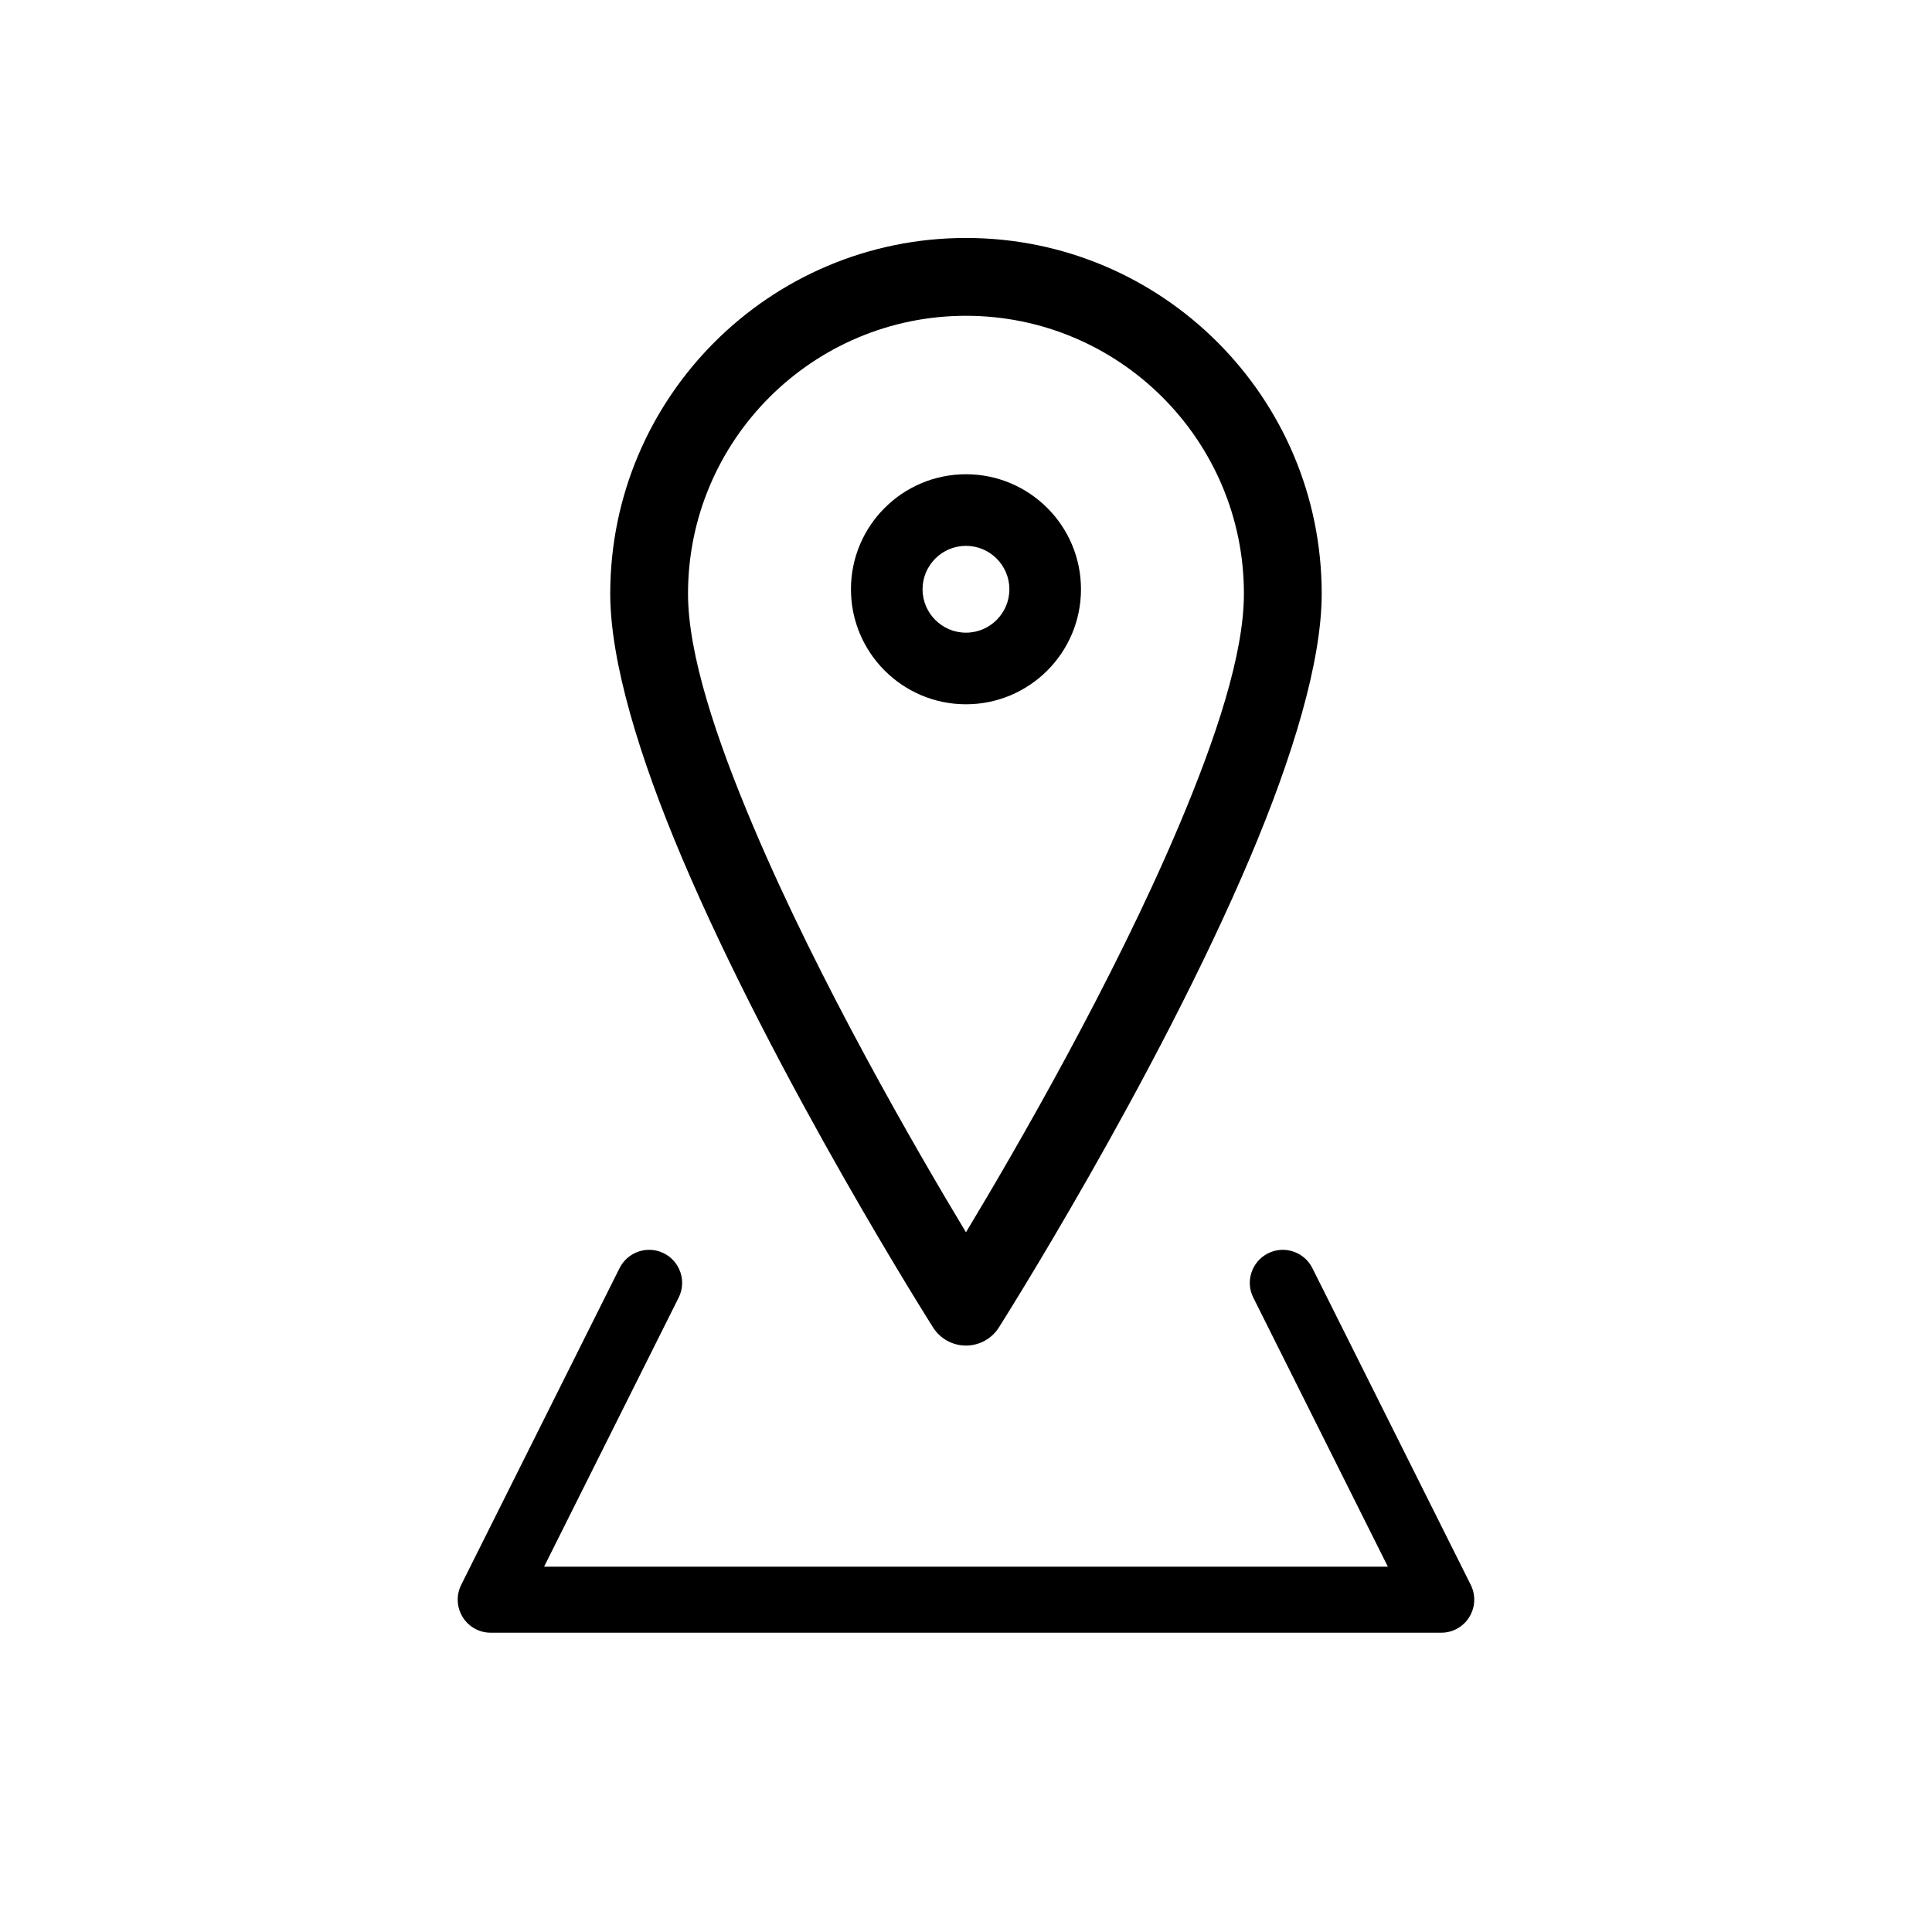 <?xml version="1.0" encoding="UTF-8"?>
<!-- Uploaded to: SVG Repo, www.svgrepo.com, Generator: SVG Repo Mixer Tools -->
<svg fill="#000000" width="800px" height="800px" version="1.1" viewBox="144 144 512 512" xmlns="http://www.w3.org/2000/svg">
 <g fill-rule="evenodd">
  <path d="m312.12 482.02-41.984 83.969c-0.691 1.344-0.609 2.961 0.188 4.262 0.797 1.281 2.203 2.059 3.715 2.059h251.91c1.512 0 2.918-0.777 3.715-2.059 0.797-1.301 0.883-2.918 0.188-4.262l-41.984-83.969c-1.07-2.164-3.695-3.043-5.856-1.953-2.164 1.07-3.043 3.695-1.953 5.856l38.812 77.648h-237.76s38.812-77.648 38.812-77.648c1.09-2.164 0.211-4.785-1.953-5.856-2.164-1.09-4.785-0.211-5.856 1.953zm82.855 11.441c1.09 1.723 2.981 2.75 5.016 2.75s3.926-1.027 5.016-2.75c0 0 41.418-65.266 66.293-124 10.938-25.863 18.598-50.527 18.598-68.121 0-49.625-40.285-89.91-89.91-89.91s-89.91 40.285-89.91 89.91c0 17.59 7.66 42.258 18.598 68.121 24.875 58.734 66.293 124 66.293 124zm5.016-14.465c-11.672-19.062-41.059-68.602-60.352-114.16-10.223-24.141-17.676-47.086-17.676-63.5 0-43.055 34.973-78.027 78.027-78.027 43.055 0 78.027 34.973 78.027 78.027 0 16.414-7.453 39.359-17.676 63.5-19.27 45.555-48.68 95.094-60.352 114.16zm0-204.95c-14.422 0-26.113 11.691-26.113 26.113 0 14.402 11.691 26.113 26.113 26.113s26.113-11.715 26.113-26.113c0-14.422-11.691-26.113-26.113-26.113zm0 10.242c8.754 0 15.871 7.117 15.871 15.871s-7.117 15.871-15.871 15.871-15.871-7.117-15.871-15.871 7.117-15.871 15.871-15.871z"/>
  <path d="m511.8 559.18h-223.61l35.664-71.309c2.164-4.305 0.398-9.574-3.926-11.734-4.305-2.164-9.574-0.398-11.734 3.926l-41.984 83.969c-1.344 2.707-1.195 5.918 0.398 8.5 1.574 2.582 4.41 4.156 7.43 4.156h251.91c3.023 0 5.856-1.574 7.43-4.156 1.594-2.582 1.742-5.793 0.398-8.5 0 0-41.984-83.969-41.984-83.969-2.164-4.324-7.43-6.086-11.734-3.926-4.324 2.164-6.086 7.43-3.926 11.734l35.664 71.309zm-120.52-63.375c1.891 2.981 5.184 4.785 8.711 4.785s6.824-1.805 8.711-4.785c0 0 41.629-65.602 66.629-124.65 11.211-26.492 18.934-51.789 18.934-69.82 0-52.039-42.234-94.273-94.273-94.273-52.039 0-94.273 42.234-94.273 94.273 0 18.031 7.727 43.328 18.934 69.82 25 59.051 66.629 124.65 66.629 124.65zm8.711-25.234c-13.309-22.082-38.941-66.398-56.32-107.46-9.949-23.488-17.34-45.785-17.34-61.781 0-40.641 33.02-73.641 73.66-73.641s73.66 33 73.66 73.641c0 15.996-7.391 38.289-17.34 61.781-17.383 41.059-43.012 85.375-56.32 107.46zm0-200.89c-16.816 0-30.48 13.645-30.48 30.48 0 16.816 13.664 30.48 30.48 30.48s30.48-13.664 30.48-30.48c0-16.836-13.664-30.48-30.48-30.48zm0 18.977c6.34 0 11.504 5.164 11.504 11.504s-5.164 11.504-11.504 11.504-11.504-5.164-11.504-11.504 5.164-11.504 11.504-11.504z"/>
 </g>
</svg>